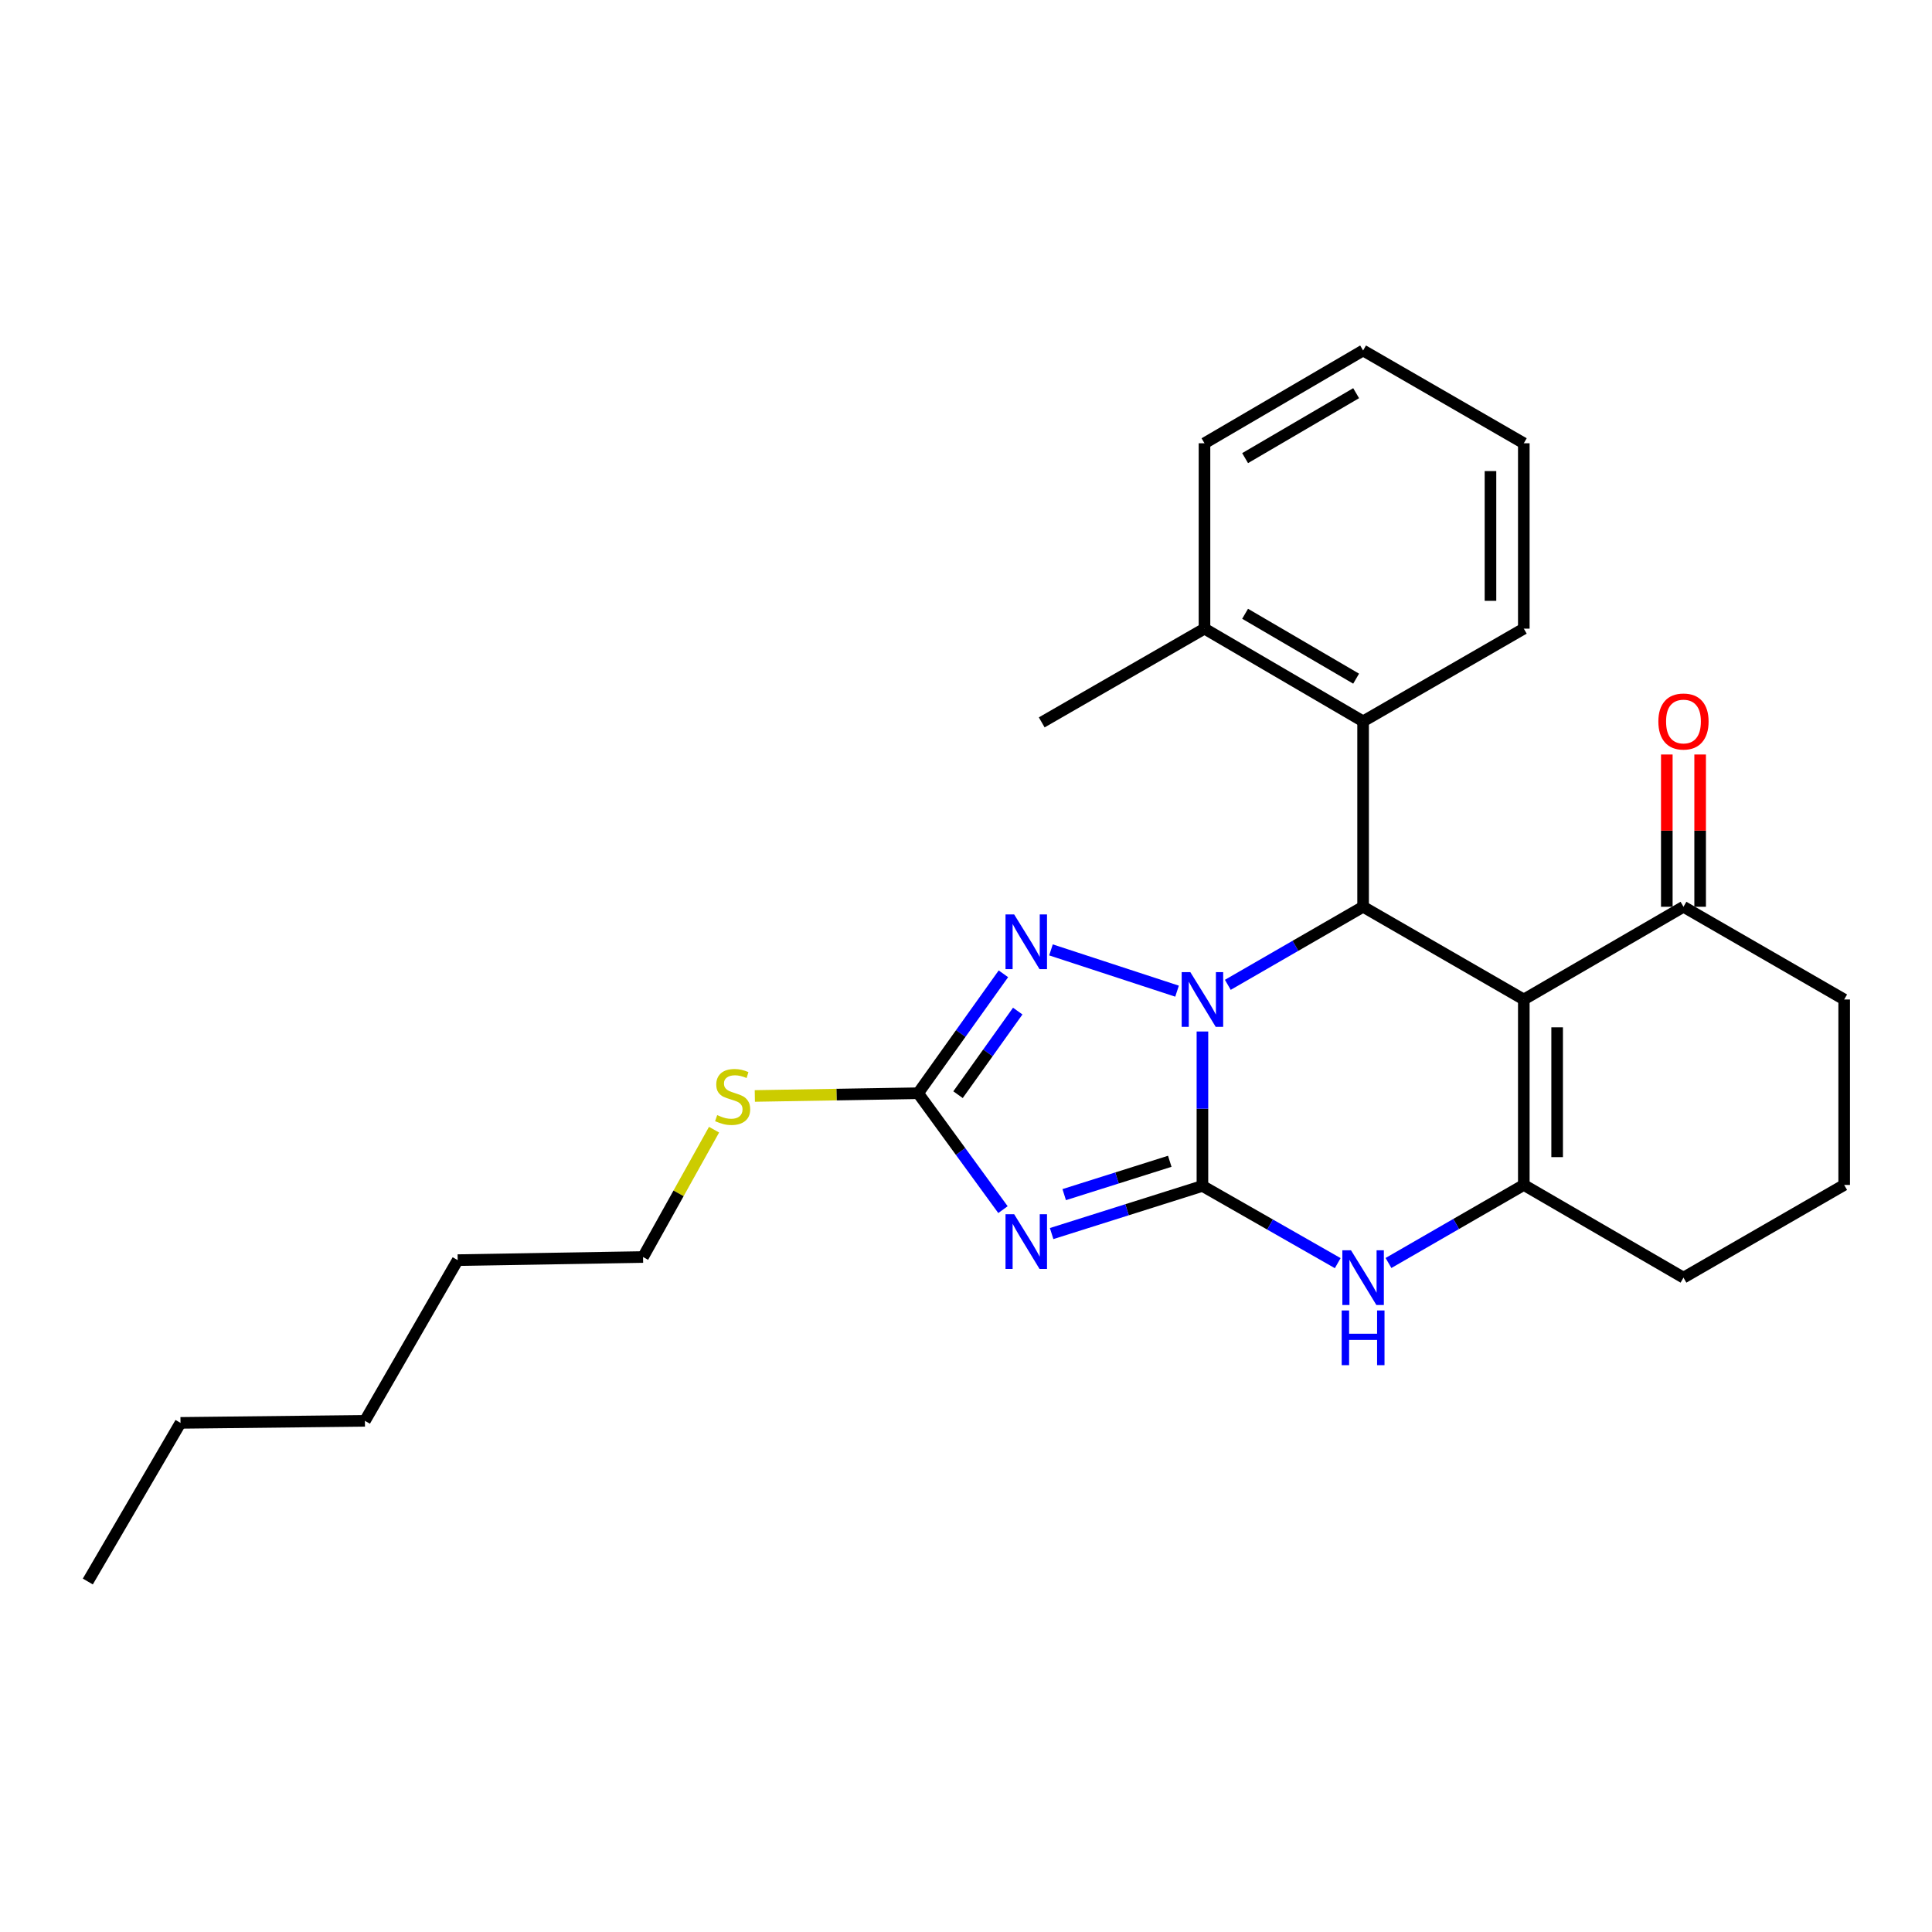 <?xml version='1.0' encoding='iso-8859-1'?>
<svg version='1.1' baseProfile='full'
              xmlns='http://www.w3.org/2000/svg'
                      xmlns:rdkit='http://www.rdkit.org/xml'
                      xmlns:xlink='http://www.w3.org/1999/xlink'
                  xml:space='preserve'
width='1000px' height='1000px' viewBox='0 0 1000 1000'>
<!-- END OF HEADER -->
<rect style='opacity:1.0;fill:#FFFFFF;stroke:none' width='1000' height='1000' x='0' y='0'> </rect>
<path class='bond-0' d='M 622.376,613.835 L 622.376,573.869' style='fill:none;fill-rule:evenodd;stroke:#000000;stroke-width:6px;stroke-linecap:butt;stroke-linejoin:miter;stroke-opacity:1' />
<path class='bond-0' d='M 622.376,573.869 L 622.376,533.903' style='fill:none;fill-rule:evenodd;stroke:#0000FF;stroke-width:6px;stroke-linecap:butt;stroke-linejoin:miter;stroke-opacity:1' />
<path class='bond-1' d='M 622.376,613.835 L 583.349,626.163' style='fill:none;fill-rule:evenodd;stroke:#000000;stroke-width:6px;stroke-linecap:butt;stroke-linejoin:miter;stroke-opacity:1' />
<path class='bond-1' d='M 583.349,626.163 L 544.321,638.491' style='fill:none;fill-rule:evenodd;stroke:#0000FF;stroke-width:6px;stroke-linecap:butt;stroke-linejoin:miter;stroke-opacity:1' />
<path class='bond-1' d='M 605.471,601.081 L 578.152,609.711' style='fill:none;fill-rule:evenodd;stroke:#000000;stroke-width:6px;stroke-linecap:butt;stroke-linejoin:miter;stroke-opacity:1' />
<path class='bond-1' d='M 578.152,609.711 L 550.832,618.341' style='fill:none;fill-rule:evenodd;stroke:#0000FF;stroke-width:6px;stroke-linecap:butt;stroke-linejoin:miter;stroke-opacity:1' />
<path class='bond-6' d='M 622.376,613.835 L 657.39,633.82' style='fill:none;fill-rule:evenodd;stroke:#000000;stroke-width:6px;stroke-linecap:butt;stroke-linejoin:miter;stroke-opacity:1' />
<path class='bond-6' d='M 657.39,633.82 L 692.404,653.805' style='fill:none;fill-rule:evenodd;stroke:#0000FF;stroke-width:6px;stroke-linecap:butt;stroke-linejoin:miter;stroke-opacity:1' />
<path class='bond-3' d='M 635.516,509.748 L 670.527,489.547' style='fill:none;fill-rule:evenodd;stroke:#0000FF;stroke-width:6px;stroke-linecap:butt;stroke-linejoin:miter;stroke-opacity:1' />
<path class='bond-3' d='M 670.527,489.547 L 705.538,469.346' style='fill:none;fill-rule:evenodd;stroke:#000000;stroke-width:6px;stroke-linecap:butt;stroke-linejoin:miter;stroke-opacity:1' />
<path class='bond-4' d='M 609.237,513.028 L 543.984,491.661' style='fill:none;fill-rule:evenodd;stroke:#0000FF;stroke-width:6px;stroke-linecap:butt;stroke-linejoin:miter;stroke-opacity:1' />
<path class='bond-7' d='M 519.136,626.103 L 497.174,595.977' style='fill:none;fill-rule:evenodd;stroke:#0000FF;stroke-width:6px;stroke-linecap:butt;stroke-linejoin:miter;stroke-opacity:1' />
<path class='bond-7' d='M 497.174,595.977 L 475.212,565.851' style='fill:none;fill-rule:evenodd;stroke:#000000;stroke-width:6px;stroke-linecap:butt;stroke-linejoin:miter;stroke-opacity:1' />
<path class='bond-2' d='M 788.719,517.33 L 788.719,613.327' style='fill:none;fill-rule:evenodd;stroke:#000000;stroke-width:6px;stroke-linecap:butt;stroke-linejoin:miter;stroke-opacity:1' />
<path class='bond-2' d='M 805.973,531.73 L 805.973,598.928' style='fill:none;fill-rule:evenodd;stroke:#000000;stroke-width:6px;stroke-linecap:butt;stroke-linejoin:miter;stroke-opacity:1' />
<path class='bond-9' d='M 788.719,517.33 L 871.364,469.346' style='fill:none;fill-rule:evenodd;stroke:#000000;stroke-width:6px;stroke-linecap:butt;stroke-linejoin:miter;stroke-opacity:1' />
<path class='bond-27' d='M 788.719,517.33 L 705.538,469.346' style='fill:none;fill-rule:evenodd;stroke:#000000;stroke-width:6px;stroke-linecap:butt;stroke-linejoin:miter;stroke-opacity:1' />
<path class='bond-8' d='M 705.538,469.346 L 705.538,373.368' style='fill:none;fill-rule:evenodd;stroke:#000000;stroke-width:6px;stroke-linecap:butt;stroke-linejoin:miter;stroke-opacity:1' />
<path class='bond-26' d='M 519.358,504.04 L 497.285,534.946' style='fill:none;fill-rule:evenodd;stroke:#0000FF;stroke-width:6px;stroke-linecap:butt;stroke-linejoin:miter;stroke-opacity:1' />
<path class='bond-26' d='M 497.285,534.946 L 475.212,565.851' style='fill:none;fill-rule:evenodd;stroke:#000000;stroke-width:6px;stroke-linecap:butt;stroke-linejoin:miter;stroke-opacity:1' />
<path class='bond-26' d='M 526.776,523.339 L 511.326,544.973' style='fill:none;fill-rule:evenodd;stroke:#0000FF;stroke-width:6px;stroke-linecap:butt;stroke-linejoin:miter;stroke-opacity:1' />
<path class='bond-26' d='M 511.326,544.973 L 495.875,566.607' style='fill:none;fill-rule:evenodd;stroke:#000000;stroke-width:6px;stroke-linecap:butt;stroke-linejoin:miter;stroke-opacity:1' />
<path class='bond-5' d='M 788.719,613.327 L 753.699,633.525' style='fill:none;fill-rule:evenodd;stroke:#000000;stroke-width:6px;stroke-linecap:butt;stroke-linejoin:miter;stroke-opacity:1' />
<path class='bond-5' d='M 753.699,633.525 L 718.679,653.723' style='fill:none;fill-rule:evenodd;stroke:#0000FF;stroke-width:6px;stroke-linecap:butt;stroke-linejoin:miter;stroke-opacity:1' />
<path class='bond-13' d='M 788.719,613.327 L 871.364,661.302' style='fill:none;fill-rule:evenodd;stroke:#000000;stroke-width:6px;stroke-linecap:butt;stroke-linejoin:miter;stroke-opacity:1' />
<path class='bond-11' d='M 475.212,565.851 L 432.954,566.56' style='fill:none;fill-rule:evenodd;stroke:#000000;stroke-width:6px;stroke-linecap:butt;stroke-linejoin:miter;stroke-opacity:1' />
<path class='bond-11' d='M 432.954,566.56 L 390.696,567.269' style='fill:none;fill-rule:evenodd;stroke:#CCCC00;stroke-width:6px;stroke-linecap:butt;stroke-linejoin:miter;stroke-opacity:1' />
<path class='bond-10' d='M 705.538,373.368 L 623.44,325.384' style='fill:none;fill-rule:evenodd;stroke:#000000;stroke-width:6px;stroke-linecap:butt;stroke-linejoin:miter;stroke-opacity:1' />
<path class='bond-10' d='M 701.93,351.275 L 644.461,317.686' style='fill:none;fill-rule:evenodd;stroke:#000000;stroke-width:6px;stroke-linecap:butt;stroke-linejoin:miter;stroke-opacity:1' />
<path class='bond-14' d='M 705.538,373.368 L 788.719,325.384' style='fill:none;fill-rule:evenodd;stroke:#000000;stroke-width:6px;stroke-linecap:butt;stroke-linejoin:miter;stroke-opacity:1' />
<path class='bond-12' d='M 879.991,469.346 L 879.991,429.937' style='fill:none;fill-rule:evenodd;stroke:#000000;stroke-width:6px;stroke-linecap:butt;stroke-linejoin:miter;stroke-opacity:1' />
<path class='bond-12' d='M 879.991,429.937 L 879.991,390.528' style='fill:none;fill-rule:evenodd;stroke:#FF0000;stroke-width:6px;stroke-linecap:butt;stroke-linejoin:miter;stroke-opacity:1' />
<path class='bond-12' d='M 862.737,469.346 L 862.737,429.937' style='fill:none;fill-rule:evenodd;stroke:#000000;stroke-width:6px;stroke-linecap:butt;stroke-linejoin:miter;stroke-opacity:1' />
<path class='bond-12' d='M 862.737,429.937 L 862.737,390.528' style='fill:none;fill-rule:evenodd;stroke:#FF0000;stroke-width:6px;stroke-linecap:butt;stroke-linejoin:miter;stroke-opacity:1' />
<path class='bond-28' d='M 871.364,469.346 L 954.545,517.33' style='fill:none;fill-rule:evenodd;stroke:#000000;stroke-width:6px;stroke-linecap:butt;stroke-linejoin:miter;stroke-opacity:1' />
<path class='bond-17' d='M 623.44,325.384 L 539.194,373.905' style='fill:none;fill-rule:evenodd;stroke:#000000;stroke-width:6px;stroke-linecap:butt;stroke-linejoin:miter;stroke-opacity:1' />
<path class='bond-18' d='M 623.44,325.384 L 623.44,229.435' style='fill:none;fill-rule:evenodd;stroke:#000000;stroke-width:6px;stroke-linecap:butt;stroke-linejoin:miter;stroke-opacity:1' />
<path class='bond-19' d='M 369.591,584.722 L 351.217,617.678' style='fill:none;fill-rule:evenodd;stroke:#CCCC00;stroke-width:6px;stroke-linecap:butt;stroke-linejoin:miter;stroke-opacity:1' />
<path class='bond-19' d='M 351.217,617.678 L 332.842,650.633' style='fill:none;fill-rule:evenodd;stroke:#000000;stroke-width:6px;stroke-linecap:butt;stroke-linejoin:miter;stroke-opacity:1' />
<path class='bond-16' d='M 871.364,661.302 L 954.545,613.327' style='fill:none;fill-rule:evenodd;stroke:#000000;stroke-width:6px;stroke-linecap:butt;stroke-linejoin:miter;stroke-opacity:1' />
<path class='bond-23' d='M 788.719,325.384 L 788.719,229.435' style='fill:none;fill-rule:evenodd;stroke:#000000;stroke-width:6px;stroke-linecap:butt;stroke-linejoin:miter;stroke-opacity:1' />
<path class='bond-23' d='M 771.466,310.992 L 771.466,243.828' style='fill:none;fill-rule:evenodd;stroke:#000000;stroke-width:6px;stroke-linecap:butt;stroke-linejoin:miter;stroke-opacity:1' />
<path class='bond-15' d='M 954.545,517.33 L 954.545,613.327' style='fill:none;fill-rule:evenodd;stroke:#000000;stroke-width:6px;stroke-linecap:butt;stroke-linejoin:miter;stroke-opacity:1' />
<path class='bond-29' d='M 623.44,229.435 L 705.538,181.413' style='fill:none;fill-rule:evenodd;stroke:#000000;stroke-width:6px;stroke-linecap:butt;stroke-linejoin:miter;stroke-opacity:1' />
<path class='bond-29' d='M 644.466,237.125 L 701.935,203.509' style='fill:none;fill-rule:evenodd;stroke:#000000;stroke-width:6px;stroke-linecap:butt;stroke-linejoin:miter;stroke-opacity:1' />
<path class='bond-20' d='M 332.842,650.633 L 236.893,652.244' style='fill:none;fill-rule:evenodd;stroke:#000000;stroke-width:6px;stroke-linecap:butt;stroke-linejoin:miter;stroke-opacity:1' />
<path class='bond-22' d='M 236.893,652.244 L 188.88,735.425' style='fill:none;fill-rule:evenodd;stroke:#000000;stroke-width:6px;stroke-linecap:butt;stroke-linejoin:miter;stroke-opacity:1' />
<path class='bond-21' d='M 93.429,736.479 L 188.88,735.425' style='fill:none;fill-rule:evenodd;stroke:#000000;stroke-width:6px;stroke-linecap:butt;stroke-linejoin:miter;stroke-opacity:1' />
<path class='bond-24' d='M 93.429,736.479 L 45.455,818.587' style='fill:none;fill-rule:evenodd;stroke:#000000;stroke-width:6px;stroke-linecap:butt;stroke-linejoin:miter;stroke-opacity:1' />
<path class='bond-25' d='M 788.719,229.435 L 705.538,181.413' style='fill:none;fill-rule:evenodd;stroke:#000000;stroke-width:6px;stroke-linecap:butt;stroke-linejoin:miter;stroke-opacity:1' />
<path  class='atom-1' d='M 616.116 503.17
L 625.396 518.17
Q 626.316 519.65, 627.796 522.33
Q 629.276 525.01, 629.356 525.17
L 629.356 503.17
L 633.116 503.17
L 633.116 531.49
L 629.236 531.49
L 619.276 515.09
Q 618.116 513.17, 616.876 510.97
Q 615.676 508.77, 615.316 508.09
L 615.316 531.49
L 611.636 531.49
L 611.636 503.17
L 616.116 503.17
' fill='#0000FF'/>
<path  class='atom-2' d='M 524.931 628.479
L 534.211 643.479
Q 535.131 644.959, 536.611 647.639
Q 538.091 650.319, 538.171 650.479
L 538.171 628.479
L 541.931 628.479
L 541.931 656.799
L 538.051 656.799
L 528.091 640.399
Q 526.931 638.479, 525.691 636.279
Q 524.491 634.079, 524.131 633.399
L 524.131 656.799
L 520.451 656.799
L 520.451 628.479
L 524.931 628.479
' fill='#0000FF'/>
<path  class='atom-5' d='M 524.931 473.312
L 534.211 488.312
Q 535.131 489.792, 536.611 492.472
Q 538.091 495.152, 538.171 495.312
L 538.171 473.312
L 541.931 473.312
L 541.931 501.632
L 538.051 501.632
L 528.091 485.232
Q 526.931 483.312, 525.691 481.112
Q 524.491 478.912, 524.131 478.232
L 524.131 501.632
L 520.451 501.632
L 520.451 473.312
L 524.931 473.312
' fill='#0000FF'/>
<path  class='atom-7' d='M 699.278 647.142
L 708.558 662.142
Q 709.478 663.622, 710.958 666.302
Q 712.438 668.982, 712.518 669.142
L 712.518 647.142
L 716.278 647.142
L 716.278 675.462
L 712.398 675.462
L 702.438 659.062
Q 701.278 657.142, 700.038 654.942
Q 698.838 652.742, 698.478 652.062
L 698.478 675.462
L 694.798 675.462
L 694.798 647.142
L 699.278 647.142
' fill='#0000FF'/>
<path  class='atom-7' d='M 694.458 678.294
L 698.298 678.294
L 698.298 690.334
L 712.778 690.334
L 712.778 678.294
L 716.618 678.294
L 716.618 706.614
L 712.778 706.614
L 712.778 693.534
L 698.298 693.534
L 698.298 706.614
L 694.458 706.614
L 694.458 678.294
' fill='#0000FF'/>
<path  class='atom-12' d='M 371.215 577.181
Q 371.535 577.301, 372.855 577.861
Q 374.175 578.421, 375.615 578.781
Q 377.095 579.101, 378.535 579.101
Q 381.215 579.101, 382.775 577.821
Q 384.335 576.501, 384.335 574.221
Q 384.335 572.661, 383.535 571.701
Q 382.775 570.741, 381.575 570.221
Q 380.375 569.701, 378.375 569.101
Q 375.855 568.341, 374.335 567.621
Q 372.855 566.901, 371.775 565.381
Q 370.735 563.861, 370.735 561.301
Q 370.735 557.741, 373.135 555.541
Q 375.575 553.341, 380.375 553.341
Q 383.655 553.341, 387.375 554.901
L 386.455 557.981
Q 383.055 556.581, 380.495 556.581
Q 377.735 556.581, 376.215 557.741
Q 374.695 558.861, 374.735 560.821
Q 374.735 562.341, 375.495 563.261
Q 376.295 564.181, 377.415 564.701
Q 378.575 565.221, 380.495 565.821
Q 383.055 566.621, 384.575 567.421
Q 386.095 568.221, 387.175 569.861
Q 388.295 571.461, 388.295 574.221
Q 388.295 578.141, 385.655 580.261
Q 383.055 582.341, 378.695 582.341
Q 376.175 582.341, 374.255 581.781
Q 372.375 581.261, 370.135 580.341
L 371.215 577.181
' fill='#CCCC00'/>
<path  class='atom-13' d='M 858.364 373.448
Q 858.364 366.648, 861.724 362.848
Q 865.084 359.048, 871.364 359.048
Q 877.644 359.048, 881.004 362.848
Q 884.364 366.648, 884.364 373.448
Q 884.364 380.328, 880.964 384.248
Q 877.564 388.128, 871.364 388.128
Q 865.124 388.128, 861.724 384.248
Q 858.364 380.368, 858.364 373.448
M 871.364 384.928
Q 875.684 384.928, 878.004 382.048
Q 880.364 379.128, 880.364 373.448
Q 880.364 367.888, 878.004 365.088
Q 875.684 362.248, 871.364 362.248
Q 867.044 362.248, 864.684 365.048
Q 862.364 367.848, 862.364 373.448
Q 862.364 379.168, 864.684 382.048
Q 867.044 384.928, 871.364 384.928
' fill='#FF0000'/>
</svg>
